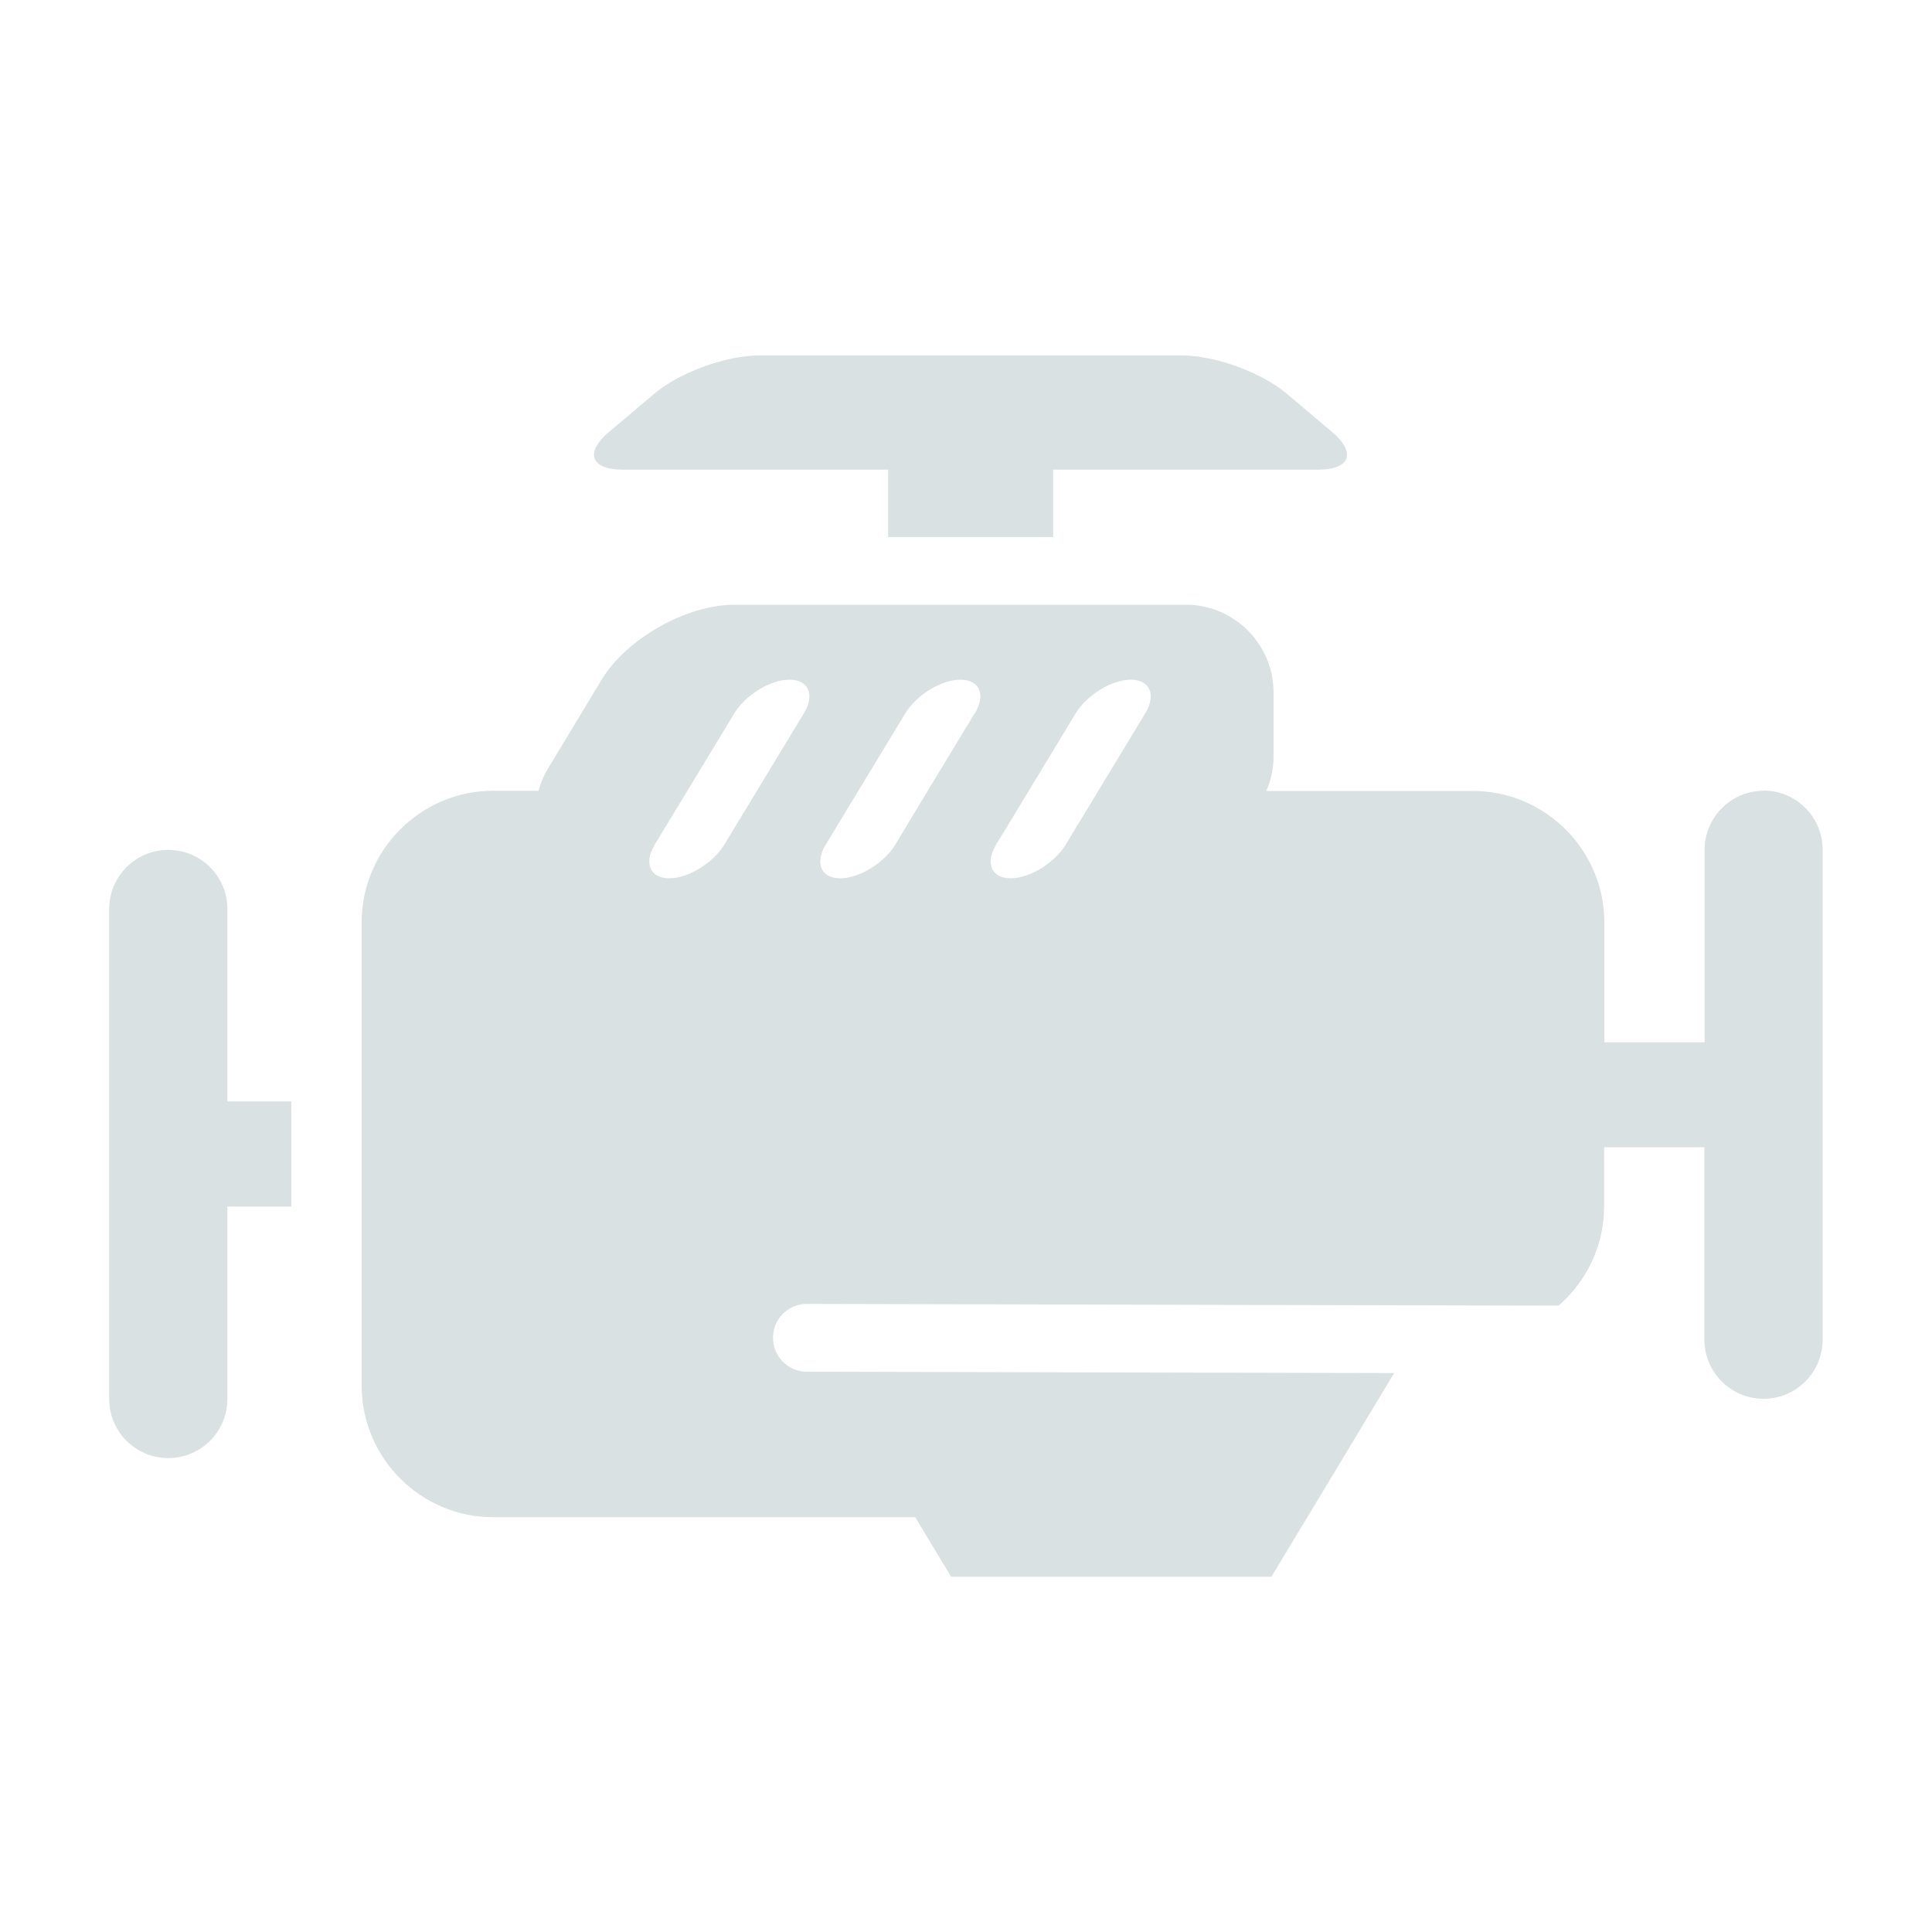 <?xml version="1.0" encoding="UTF-8"?>
<svg xmlns="http://www.w3.org/2000/svg" id="Layer_1" data-name="Layer 1" viewBox="0 0 100 100">
  <defs>
    <style>
      .cls-1 {
        fill: #d9e1e2;
      }
    </style>
  </defs>
  <path class="cls-1" d="M91.29,40.93c-1.69,0-3.06,1.37-3.06,3.06v9.96h-5.19v-6.21c0-3.74-3.06-6.8-6.8-6.8h-10.7c.25-.56.38-1.17.38-1.81v-3.29c0-2.49-2.04-4.54-4.53-4.54h-23.37c-2.49,0-5.59,1.75-6.88,3.88l-2.77,4.59c-.24.4-.41.79-.49,1.16h-2.36c-3.74,0-6.8,3.06-6.8,6.8v24c0,3.74,3.06,6.8,6.8,6.8h21.85c.62,1.03,1.24,2.05,1.86,3.08h16.58c2.12-3.51,4.24-7.03,6.35-10.54l-17.65-.04-11.69-.03h-1.06c-.97,0-1.75-.79-1.75-1.76,0-.36.11-.7.3-.98.31-.46.85-.77,1.45-.77h0l12.74.03,26.17.06c1.44-1.25,2.36-3.09,2.36-5.14v-3.06h5.19v9.96c0,1.69,1.37,3.06,3.06,3.06s3.06-1.37,3.06-3.06v-25.36c0-1.69-1.37-3.06-3.06-3.06ZM41.61,36.92l-2.43,4.01-1.65,2.72-.04.07c-.58.95-1.86,1.74-2.85,1.74s-1.33-.78-.75-1.74l.04-.07,1.65-2.72,2.43-4.01c.58-.95,1.86-1.74,2.85-1.74s1.33.78.75,1.74ZM50.45,36.92l-2.43,4.01h0s-1.64,2.72-1.64,2.72l-.04.07c-.58.95-1.86,1.74-2.85,1.74s-1.33-.78-.75-1.74l.04-.07,1.65-2.72,2.43-4.01c.58-.95,1.86-1.74,2.85-1.74s1.33.78.75,1.74ZM59.28,36.92l-2.43,4.01-1.65,2.72-.04.07c-.29.47-.75.9-1.26,1.22-.52.32-1.09.52-1.59.52-.99,0-1.33-.78-.75-1.74l.04-.07.61-1,1.04-1.72,2.43-4.01c.58-.95,1.86-1.74,2.85-1.74s1.33.78.75,1.74Z"></path>
  <path class="cls-1" d="M11.77,47.05c0-1.69-1.37-3.06-3.06-3.06s-3.06,1.37-3.06,3.06v25.36c0,1.69,1.37,3.06,3.06,3.06s3.06-1.37,3.06-3.06v-9.96h3.31v-5.44h-3.31v-9.96Z"></path>
  <path class="cls-1" d="M32.26,24.31h13.71v3.49h8.54v-3.49h13.71c1.67,0,2-.88.72-1.96l-2.36-1.99c-1.28-1.08-3.69-1.96-5.37-1.96h-21.95c-1.67,0-4.09.88-5.37,1.96l-2.36,1.99c-1.28,1.08-.96,1.96.72,1.96Z"></path>
</svg>
